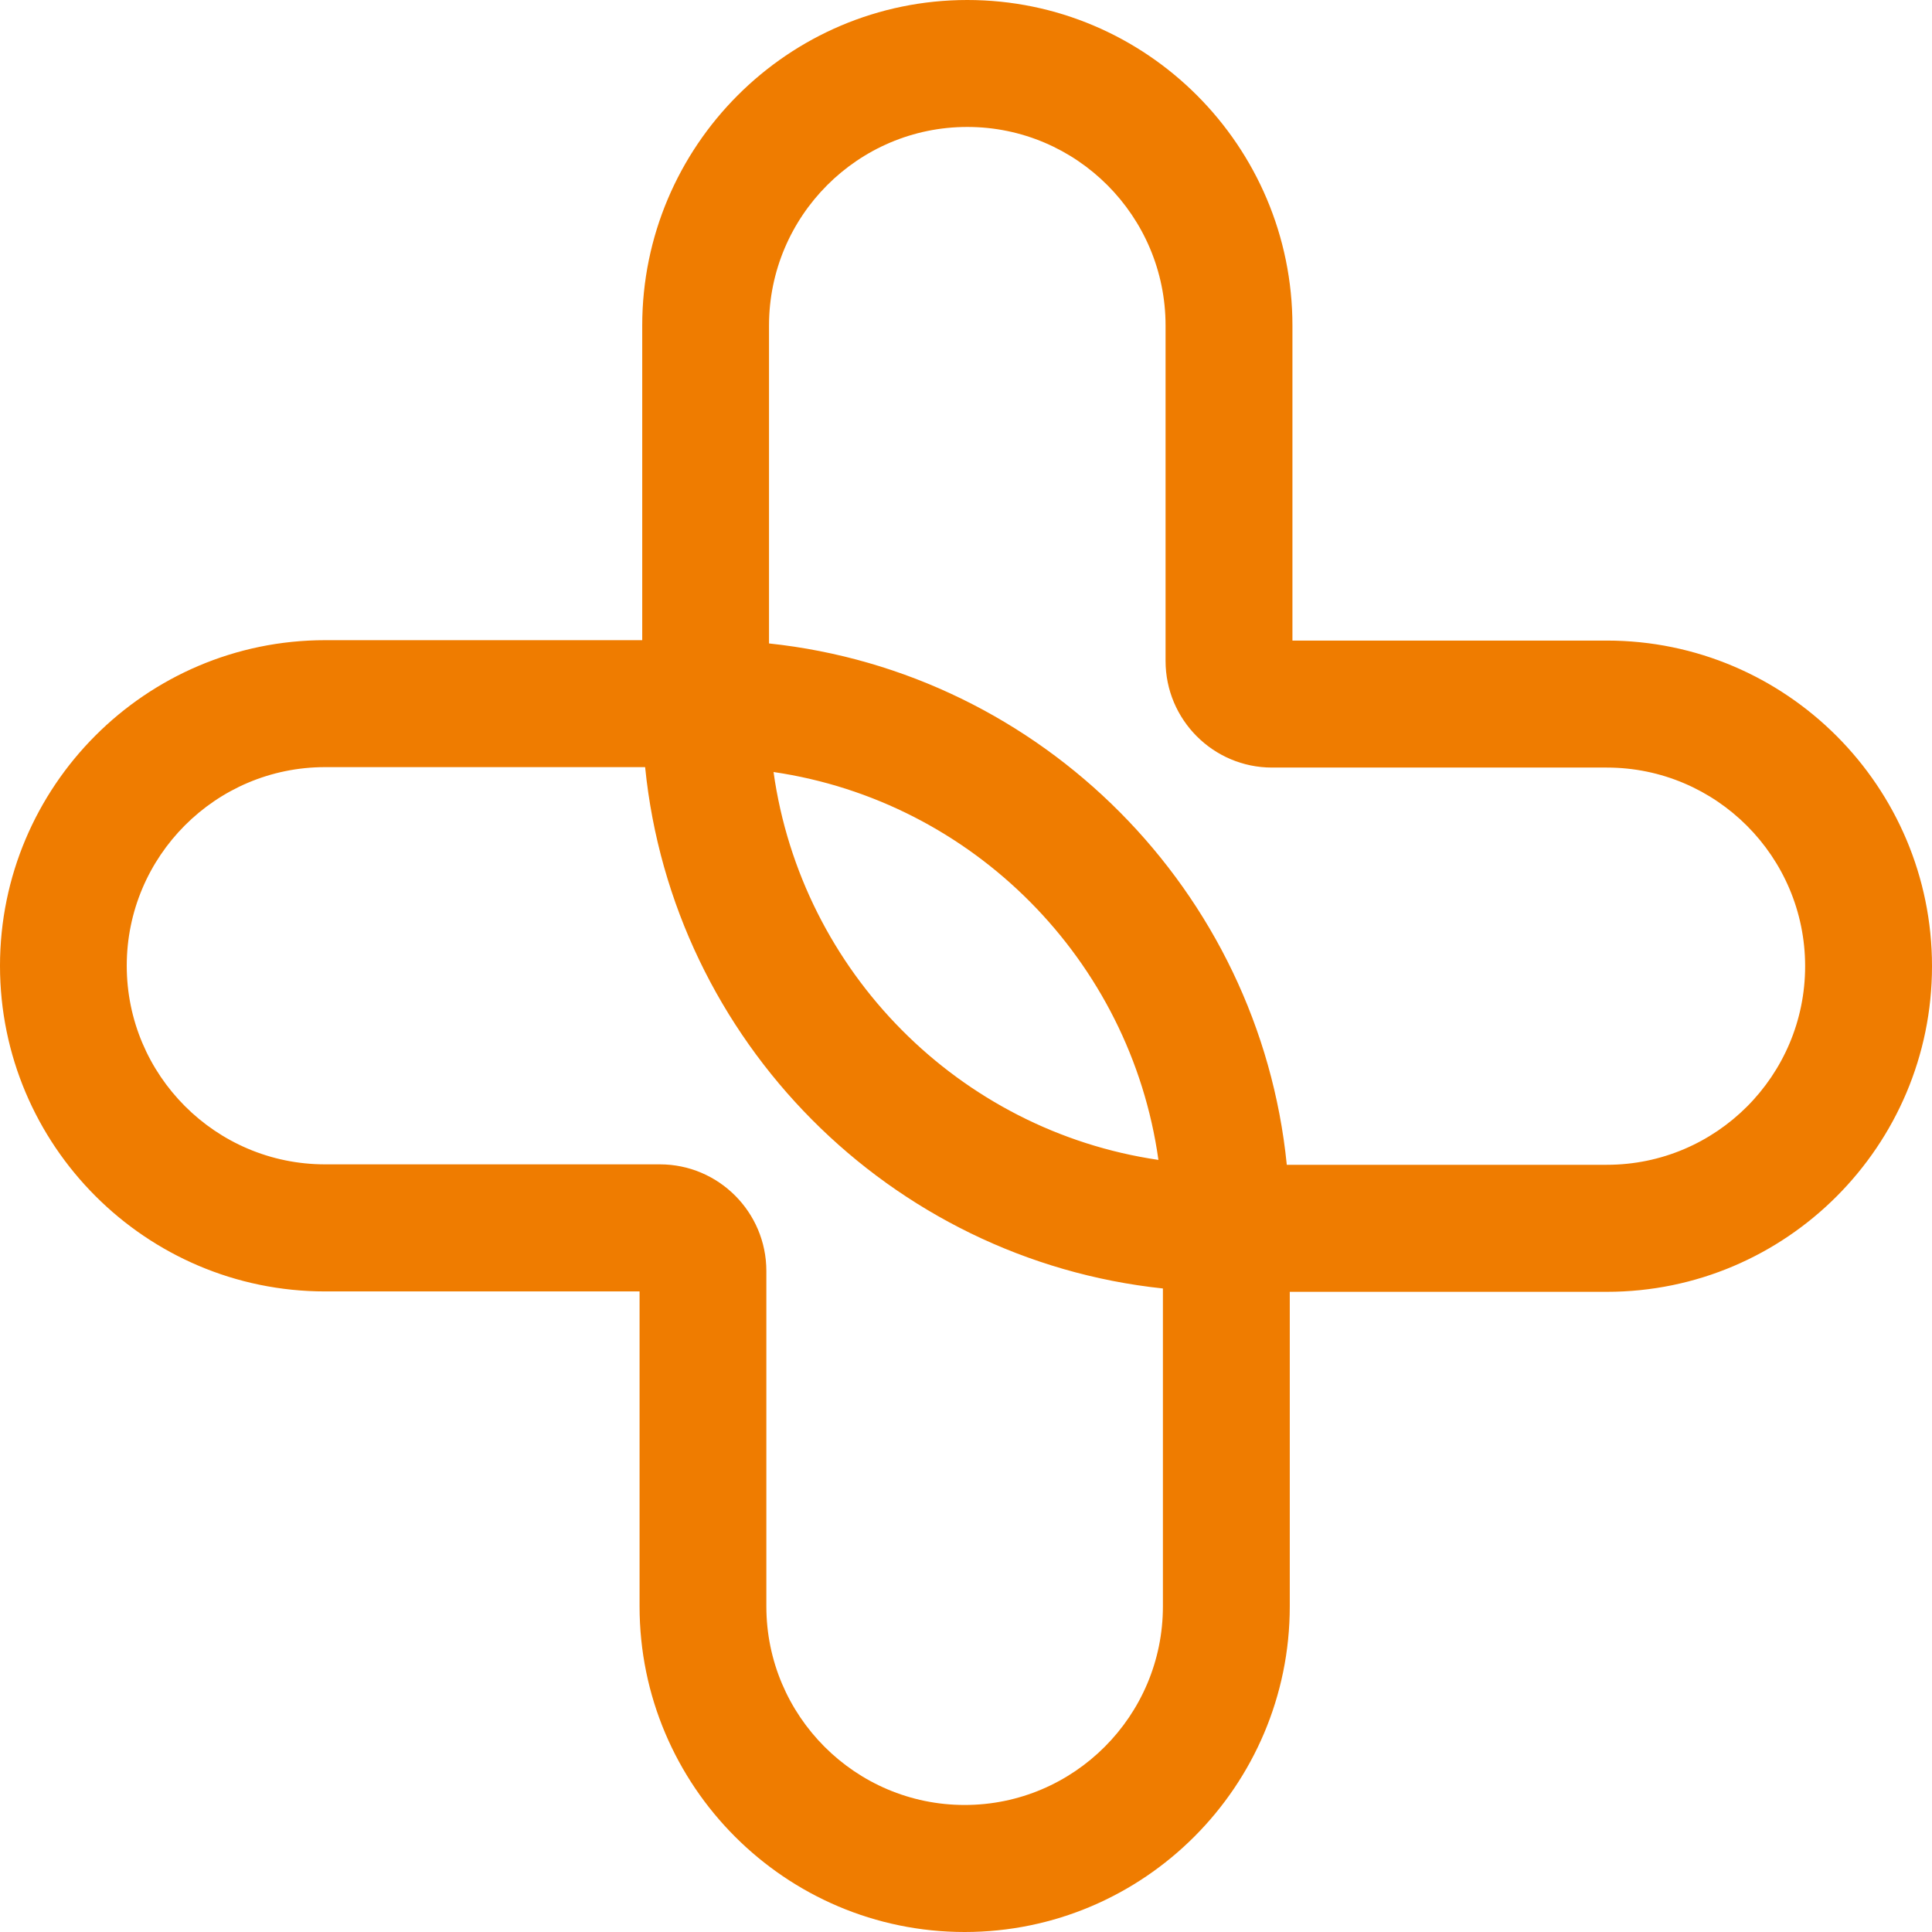 <?xml version="1.0" encoding="UTF-8"?>
<svg xmlns="http://www.w3.org/2000/svg" viewBox="32.67 27.03 486.71 485.94" width="500px" height="500px" preserveAspectRatio="none">
  <defs>
    <style type="text/css">
      .st0{clip-path:url(#SVGID_2_);fill:#EF7C00;}
      .st1{clip-path:url(#SVGID_2_);fill:#3A3A39;}
    </style>
  </defs>
  <clipPath id="SVGID_2_">
    <rect x="-131" y="-137.72" width="1655.76" height="814.72" style="overflow: visible;"></rect>
  </clipPath>
  <path class="st0" d="M437.48,188.15h-79.22v-79.22c0-45.16-36.74-81.9-81.9-81.9c-45.16,0-81.9,36.74-81.9,81.9v79.12h-79.89 c-45.16,0-81.9,36.74-81.9,81.9c0,45.16,36.74,81.9,81.9,81.9h79.22v79.22c0,45.16,36.74,81.9,81.9,81.9 c45.16,0,81.9-36.74,81.9-81.9v-79.12h79.89c45.16,0,81.9-36.74,81.9-81.9C519.38,224.89,482.64,188.15,437.48,188.15 M275.69,481.02L275.69,481.02c-27.55,0-49.96-22.41-49.96-49.96v-84.35c0-14.79-12.03-26.82-26.82-26.82h-84.35 c-27.55,0-49.96-22.41-49.96-49.96c0-27.54,22.41-49.95,49.96-49.95h80.63c6.92,68.88,61.67,123.85,130.44,131.13v79.95 C325.64,458.61,303.23,481.02,275.69,481.02 M227.54,221.21c50.19,7.35,89.91,47.28,96.96,97.56 C274.31,311.43,234.59,271.49,227.54,221.21 M437.48,320h-80.64c-6.92-68.88-61.67-123.85-130.44-131.13v-79.95 c0-27.55,22.41-49.96,49.95-49.96s49.95,22.41,49.95,49.96v84.35c0,14.79,12.03,26.82,26.82,26.82h84.35 c27.54,0,49.95,22.41,49.95,49.96S465.02,320,437.48,320" id="object-0" transform="matrix(1, 0, 0, 1, -1.7763568394002505e-15, 0)"></path>
</svg>
